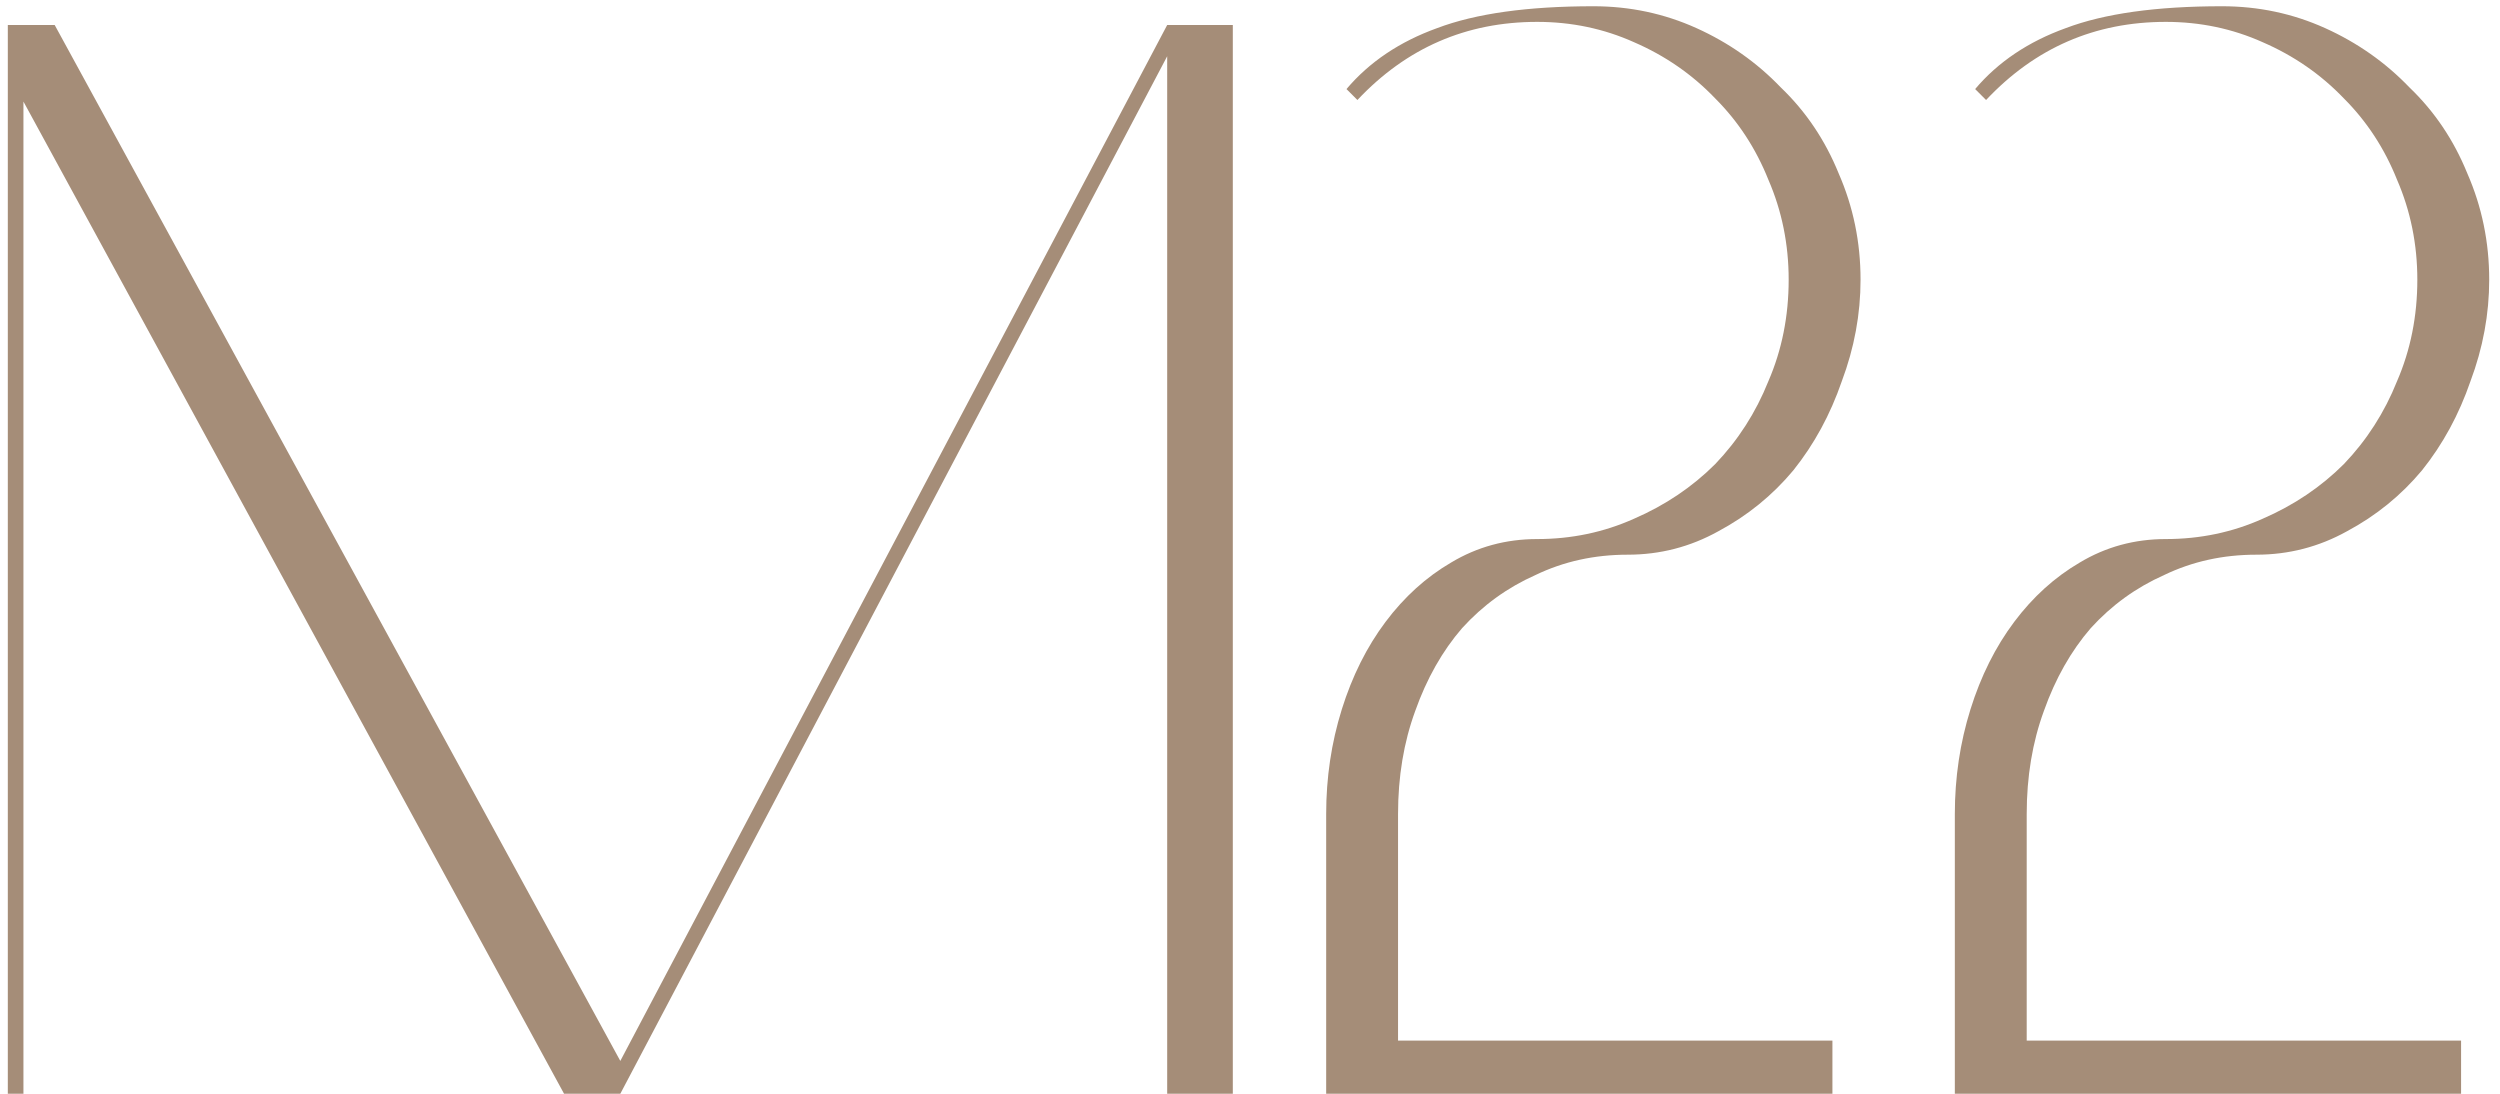 <?xml version="1.0" encoding="UTF-8"?> <svg xmlns="http://www.w3.org/2000/svg" width="192" height="84" viewBox="0 0 192 84" fill="none"> <path d="M47.64 81.48L89.64 1.92H94.68V84H89.64V4.32L47.64 84H43.32L1.8 7.8V84H0.6V1.92H4.2L47.64 81.48ZM103.41 6.84C105.17 4.76 107.49 3.2 110.37 2.16C113.33 1.04 117.33 0.48 122.37 0.48C125.17 0.48 127.81 1.04 130.29 2.16C132.77 3.28 134.93 4.8 136.77 6.72C138.69 8.56 140.17 10.76 141.21 13.32C142.33 15.88 142.89 18.6 142.89 21.48C142.89 24.12 142.41 26.72 141.45 29.28C140.57 31.84 139.33 34.12 137.73 36.12C136.13 38.04 134.21 39.6 131.97 40.8C129.81 42 127.49 42.6 125.01 42.6C122.45 42.6 120.09 43.12 117.93 44.16C115.77 45.12 113.89 46.48 112.29 48.24C110.77 50 109.57 52.12 108.69 54.6C107.81 57 107.37 59.64 107.37 62.52V79.92H140.73V84H102.45H101.85V62.52C101.85 59.72 102.25 57.04 103.05 54.48C103.85 51.92 104.97 49.68 106.41 47.76C107.85 45.84 109.53 44.32 111.45 43.2C113.45 42 115.65 41.4 118.05 41.4C120.69 41.4 123.17 40.88 125.49 39.84C127.89 38.8 129.97 37.4 131.73 35.64C133.49 33.8 134.85 31.68 135.81 29.28C136.85 26.88 137.37 24.28 137.37 21.48C137.37 18.76 136.85 16.2 135.81 13.8C134.85 11.4 133.49 9.32 131.73 7.56C129.97 5.72 127.89 4.28 125.49 3.24C123.17 2.2 120.69 1.68 118.05 1.68C112.61 1.68 108.01 3.68 104.25 7.68L103.41 6.84ZM151.691 6.84C153.451 4.76 155.771 3.2 158.651 2.16C161.611 1.04 165.611 0.48 170.651 0.48C173.451 0.48 176.091 1.04 178.571 2.16C181.051 3.28 183.211 4.8 185.051 6.72C186.971 8.56 188.451 10.76 189.491 13.32C190.611 15.88 191.171 18.6 191.171 21.48C191.171 24.12 190.691 26.72 189.731 29.28C188.851 31.84 187.611 34.12 186.011 36.12C184.411 38.04 182.491 39.6 180.251 40.8C178.091 42 175.771 42.6 173.291 42.6C170.731 42.6 168.371 43.12 166.211 44.16C164.051 45.12 162.171 46.48 160.571 48.24C159.051 50 157.851 52.12 156.971 54.6C156.091 57 155.651 59.64 155.651 62.52V79.92H189.011V84H150.731H150.131V62.52C150.131 59.72 150.531 57.04 151.331 54.48C152.131 51.92 153.251 49.68 154.691 47.76C156.131 45.84 157.811 44.32 159.731 43.2C161.731 42 163.931 41.4 166.331 41.4C168.971 41.4 171.451 40.88 173.771 39.84C176.171 38.8 178.251 37.4 180.011 35.64C181.771 33.8 183.131 31.68 184.091 29.28C185.131 26.88 185.651 24.28 185.651 21.48C185.651 18.76 185.131 16.2 184.091 13.8C183.131 11.4 181.771 9.32 180.011 7.56C178.251 5.72 176.171 4.28 173.771 3.24C171.451 2.2 168.971 1.68 166.331 1.68C160.891 1.68 156.291 3.68 152.531 7.68L151.691 6.84Z" fill="#A58D78"></path> </svg> 